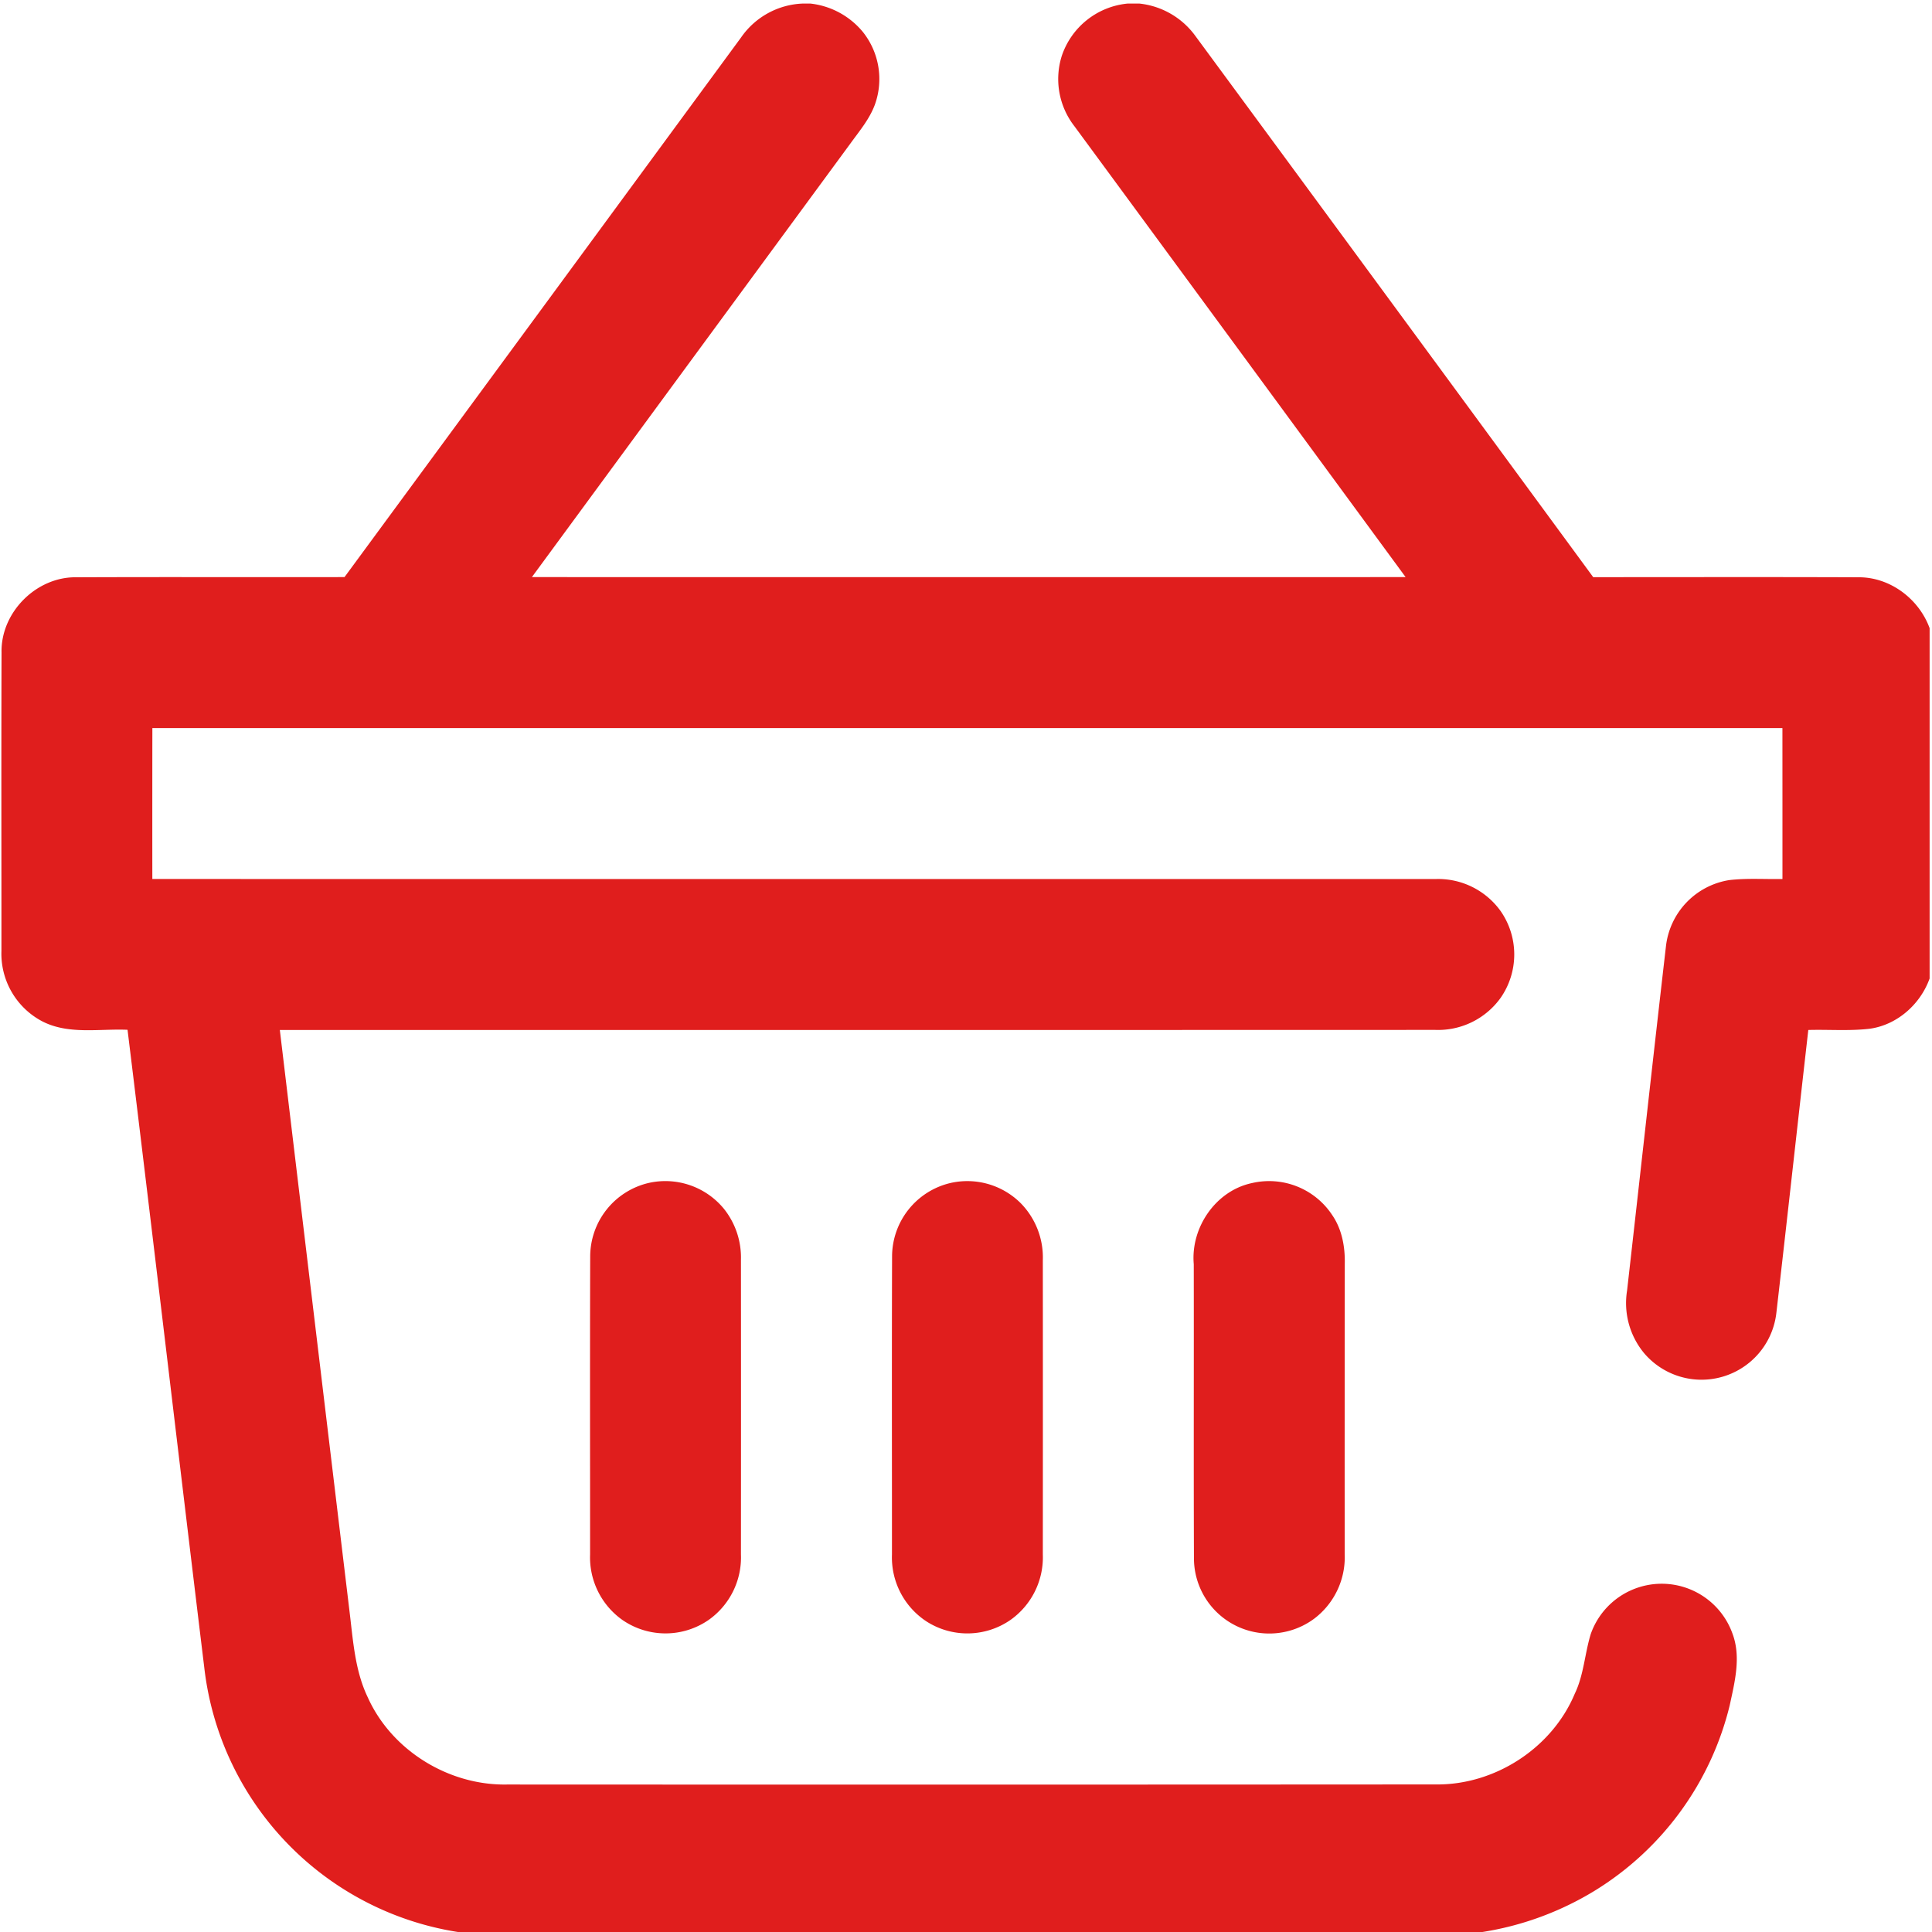 <svg version="1.1" id="Warstwa_1" xmlns="http://www.w3.org/2000/svg" xmlns:xlink="http://www.w3.org/1999/xlink" x="0px" y="0px"
	 viewBox="0 0 512 512" style="enable-background:new 0 0 512 512;" xml:space="preserve">
	<style type="text/css">.st0{fill:#e01e1d;}</style>
	<g>
	    <path class="st0" d="M212.669.945h2.1a21.015,21.015,0,0,1,13.94,7.57,20.027,20.027,0,0,1,3.19,19.08c-1.39,3.87-4.09,7.06-6.47,10.35q-42.24,57.495-84.47,114.99,115.77.03,231.54,0-43.83-59.745-87.74-119.45a20.371,20.371,0,0,1-3.4-18.6,20.467,20.467,0,0,1,17.47-13.94h3.13a21.08,21.08,0,0,1,14.81,8.56q52.785,71.685,105.45,143.45c23.4,0,46.8-.06,70.19.03,8.4-.11,16.12,5.68,18.96,13.49v92.83c-2.45,6.86-8.64,12.35-15.94,13.33-5.38.62-10.81.17-16.21.32-2.84,24.95-5.58,49.91-8.45,74.85a19.962,19.962,0,0,1-35.06,10.8,20.776,20.776,0,0,1-4.52-16.57c3.45-30.41,6.79-60.82,10.3-91.21a20.035,20.035,0,0,1,16.77-17.59c4.68-.55,9.4-.2,14.11-.29q0-19.995-.01-40H40.379q-.03,19.995-.01,40,170.025.015,340.04.01a20.355,20.355,0,0,1,17.31,8.54,20.123,20.123,0,0,1-.04,22.95,20.384,20.384,0,0,1-17.33,8.49q-153.09.045-306.19.02,9.24,77.265,18.52,154.51c.91,7.55,1.43,15.37,4.78,22.34,6.35,14.12,21.5,23.41,36.94,23.11q122.985.06,245.97-.02c15.67.24,30.9-9.56,36.96-24.04,2.4-4.97,2.63-10.58,4.23-15.8a19.924,19.924,0,0,1,37.61-.01c2.26,6.15.54,12.75-.78,18.9a79.812,79.812,0,0,1-35.85,49.16,81.325,81.325,0,0,1-39.53,11.84h-251.29a80.174,80.174,0,0,1-77.59-71.07c-6.84-56.31-13.42-112.67-20.33-168.97-7.65-.33-15.96,1.41-22.99-2.45a20.249,20.249,0,0,1-10.43-18.47c.01-26.35-.06-52.7.03-79.05-.24-10.67,9.27-20.19,19.95-19.95,23.64-.1,47.29,0,70.94-.05q52.575-71.49,105.1-143.02a20.851,20.851,0,0,1,16.27-8.97m-40.81,312.56a20.069,20.069,0,0,1,20.02,6.88,20.712,20.712,0,0,1,4.48,13.48q.03,39.03,0,78.08a20.298,20.298,0,0,1-8.57,17.36,20.091,20.091,0,0,1-22.8.03,20.331,20.331,0,0,1-8.61-17.4c.01-26.34-.06-52.69.03-79.03a20.054,20.054,0,0,1,15.45-19.4m79.95.02a20.049,20.049,0,0,1,18.68,5.32,20.528,20.528,0,0,1,5.87,15.12q.03,38.985,0,77.98a20.331,20.331,0,0,1-8.55,17.34,20.064,20.064,0,0,1-22.25.43,20.272,20.272,0,0,1-9.18-17.73c.01-26.37-.06-52.74.03-79.1a20.041,20.041,0,0,1,15.4-19.36m79.98,0a20.03,20.03,0,0,1,21.32,8.57c2.54,3.75,3.37,8.36,3.27,12.83q-.045,38.49-.02,76.98a20.403,20.403,0,0,1-7.99,16.99,19.965,19.965,0,0,1-31.96-15.9c-.1-25.99,0-51.98-.05-77.97-.85-9.68,5.8-19.47,15.43-21.5Z"/>
	</g>
</svg>